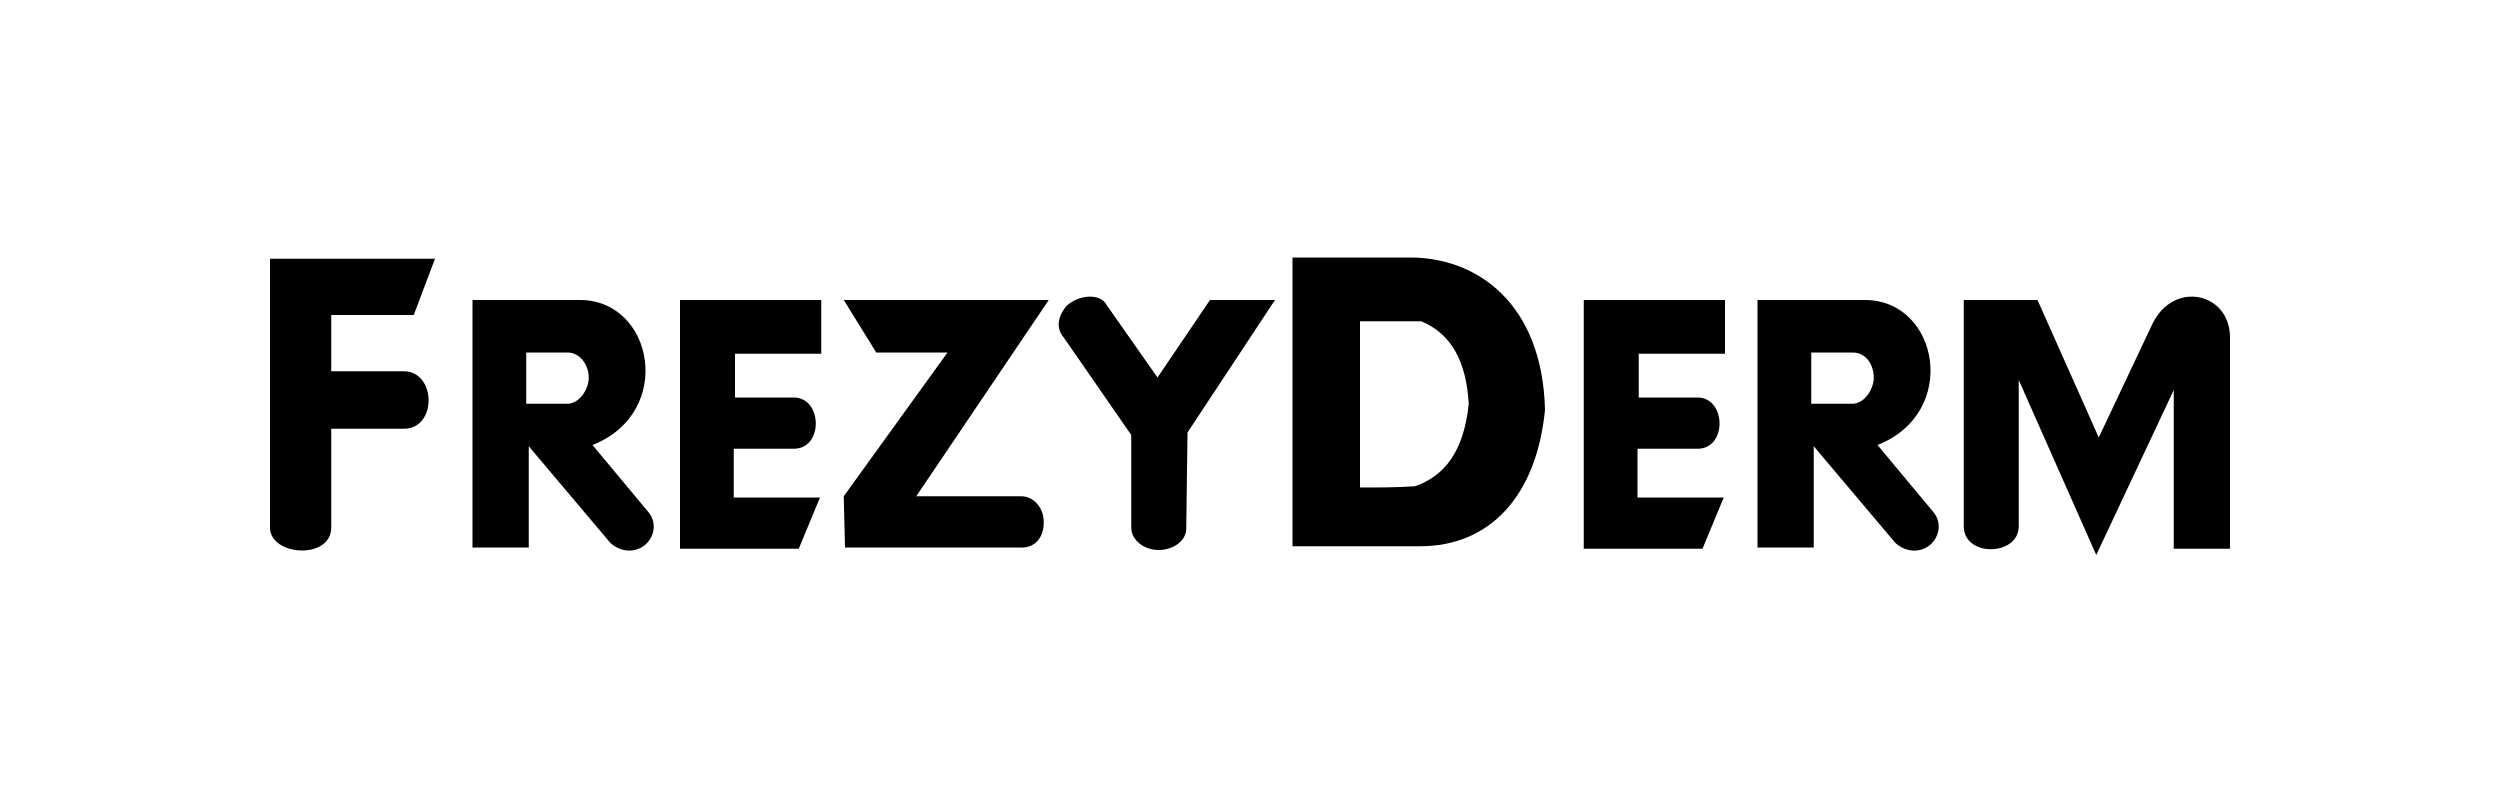 <?xml version="1.0" encoding="utf-8"?>
<!-- Generator: Adobe Illustrator 25.4.1, SVG Export Plug-In . SVG Version: 6.00 Build 0)  -->
<svg version="1.1" id="Layer_1" xmlns="http://www.w3.org/2000/svg" xmlns:xlink="http://www.w3.org/1999/xlink" x="0px" y="0px"
	 viewBox="0 0 200 65" style="enable-background:new 0 0 200 65;" xml:space="preserve">
<style type="text/css">
	.st0{fill-rule:evenodd;clip-rule:evenodd;}
</style>
<g id="XMLID_82_">
	<path id="XMLID_113_" class="st0" d="M34.8,20.7H21.6v21.5c0,2.3,4.9,2.6,4.9,0v-7.9c2.1,0,3.7,0,5.8,0c2.7,0,2.6-4.6,0-4.6h-5.8
		v-4.5h6.6L34.8,20.7z"/>
	<path id="XMLID_96_" class="st0" d="M65.6,24H54.4v19.9h9.5l1.7-4.1h-6.9l0-3.9c1.9,0,2.9,0,4.8,0c2.4,0,2.3-4.1,0-4.1h-4.7v-3.5
		h6.9V24z"/>
	<path id="XMLID_95_" class="st0" d="M137.9,24h-11.2v19.9h9.5l1.7-4.1H131l0-3.9c1.9,0,2.9,0,4.8,0c2.4,0,2.3-4.1,0-4.1h-4.7v-3.5
		h6.9V24z"/>
	<path id="XMLID_92_" class="st0" d="M37.7,24h8.7c5.9,0,7.6,9,1,11.6c1.6,1.9,2.9,3.5,4.5,5.4c0.7,0.9,0.4,2-0.3,2.6
		c-1,0.8-2.2,0.4-2.8-0.2l-6.5-7.7v8.1h-4.5V24z M42.1,28.2c0,1.4,0,2.7,0,4.1c1.2,0,2.1,0,3.3,0c0.9,0,1.7-1.1,1.7-2.1
		c0-1-0.7-2-1.7-2C44.2,28.2,43.3,28.2,42.1,28.2z"/>
	<path id="XMLID_89_" class="st0" d="M140.5,24h8.7c5.9,0,7.6,9,1,11.6c1.6,1.9,2.9,3.5,4.5,5.4c0.7,0.9,0.4,2-0.3,2.6
		c-1,0.8-2.2,0.4-2.8-0.2l-6.5-7.7v8.1h-4.5V24z M144.9,28.2c0,1.4,0,2.7,0,4.1c1.2,0,2.1,0,3.3,0c0.9,0,1.7-1.1,1.7-2.1
		c0-1-0.6-2-1.7-2C147,28.2,146.1,28.2,144.9,28.2z"/>
	<path id="XMLID_88_" class="st0" d="M67.5,24l2.6,4.2h5.7l-8.3,11.5l0.1,4.1c4.8,0,9.4,0,14.2,0c0.9,0,1.7-0.7,1.7-2
		c0-1.3-0.9-2.1-1.8-2.1h-8.4L83.9,24H67.5z"/>
	<path id="XMLID_87_" class="st0" d="M96.8,24h5.2l-7,10.6l-0.1,7.7c0,1-1.1,1.7-2.2,1.7c-1.2,0-2.2-0.8-2.2-1.8v-7.4
		c-1.8-2.6-3.6-5.2-5.4-7.8c-0.7-0.8-0.4-1.8,0.2-2.5c0.8-0.8,2.4-1.1,3.1-0.3l0.2,0.3l4,5.7L96.8,24z"/>
	<path id="XMLID_86_" class="st0" d="M157.1,24v18.1c0,2.5,4.4,2.4,4.4,0V30.4l6.2,14l6.2-13.2v12.7h4.5c0-5.6,0-11.3,0-16.9
		c0-3.6-4.5-4.6-6.2-1.1l-4.3,9.1L163,24H157.1z"/>
	<path id="XMLID_83_" class="st0" d="M103.4,20.6v23.1h10.2c5.5,0,9.3-3.9,10-10.9c-0.2-8.5-5.4-12.2-10.8-12.2H103.4z M108.8,25.8
		V39c1.5,0,2.9,0,4.4-0.1c2.3-0.8,3.9-2.7,4.3-6.6c-0.2-3.4-1.4-5.6-3.8-6.6H108.8z"/>
</g>
</svg>
